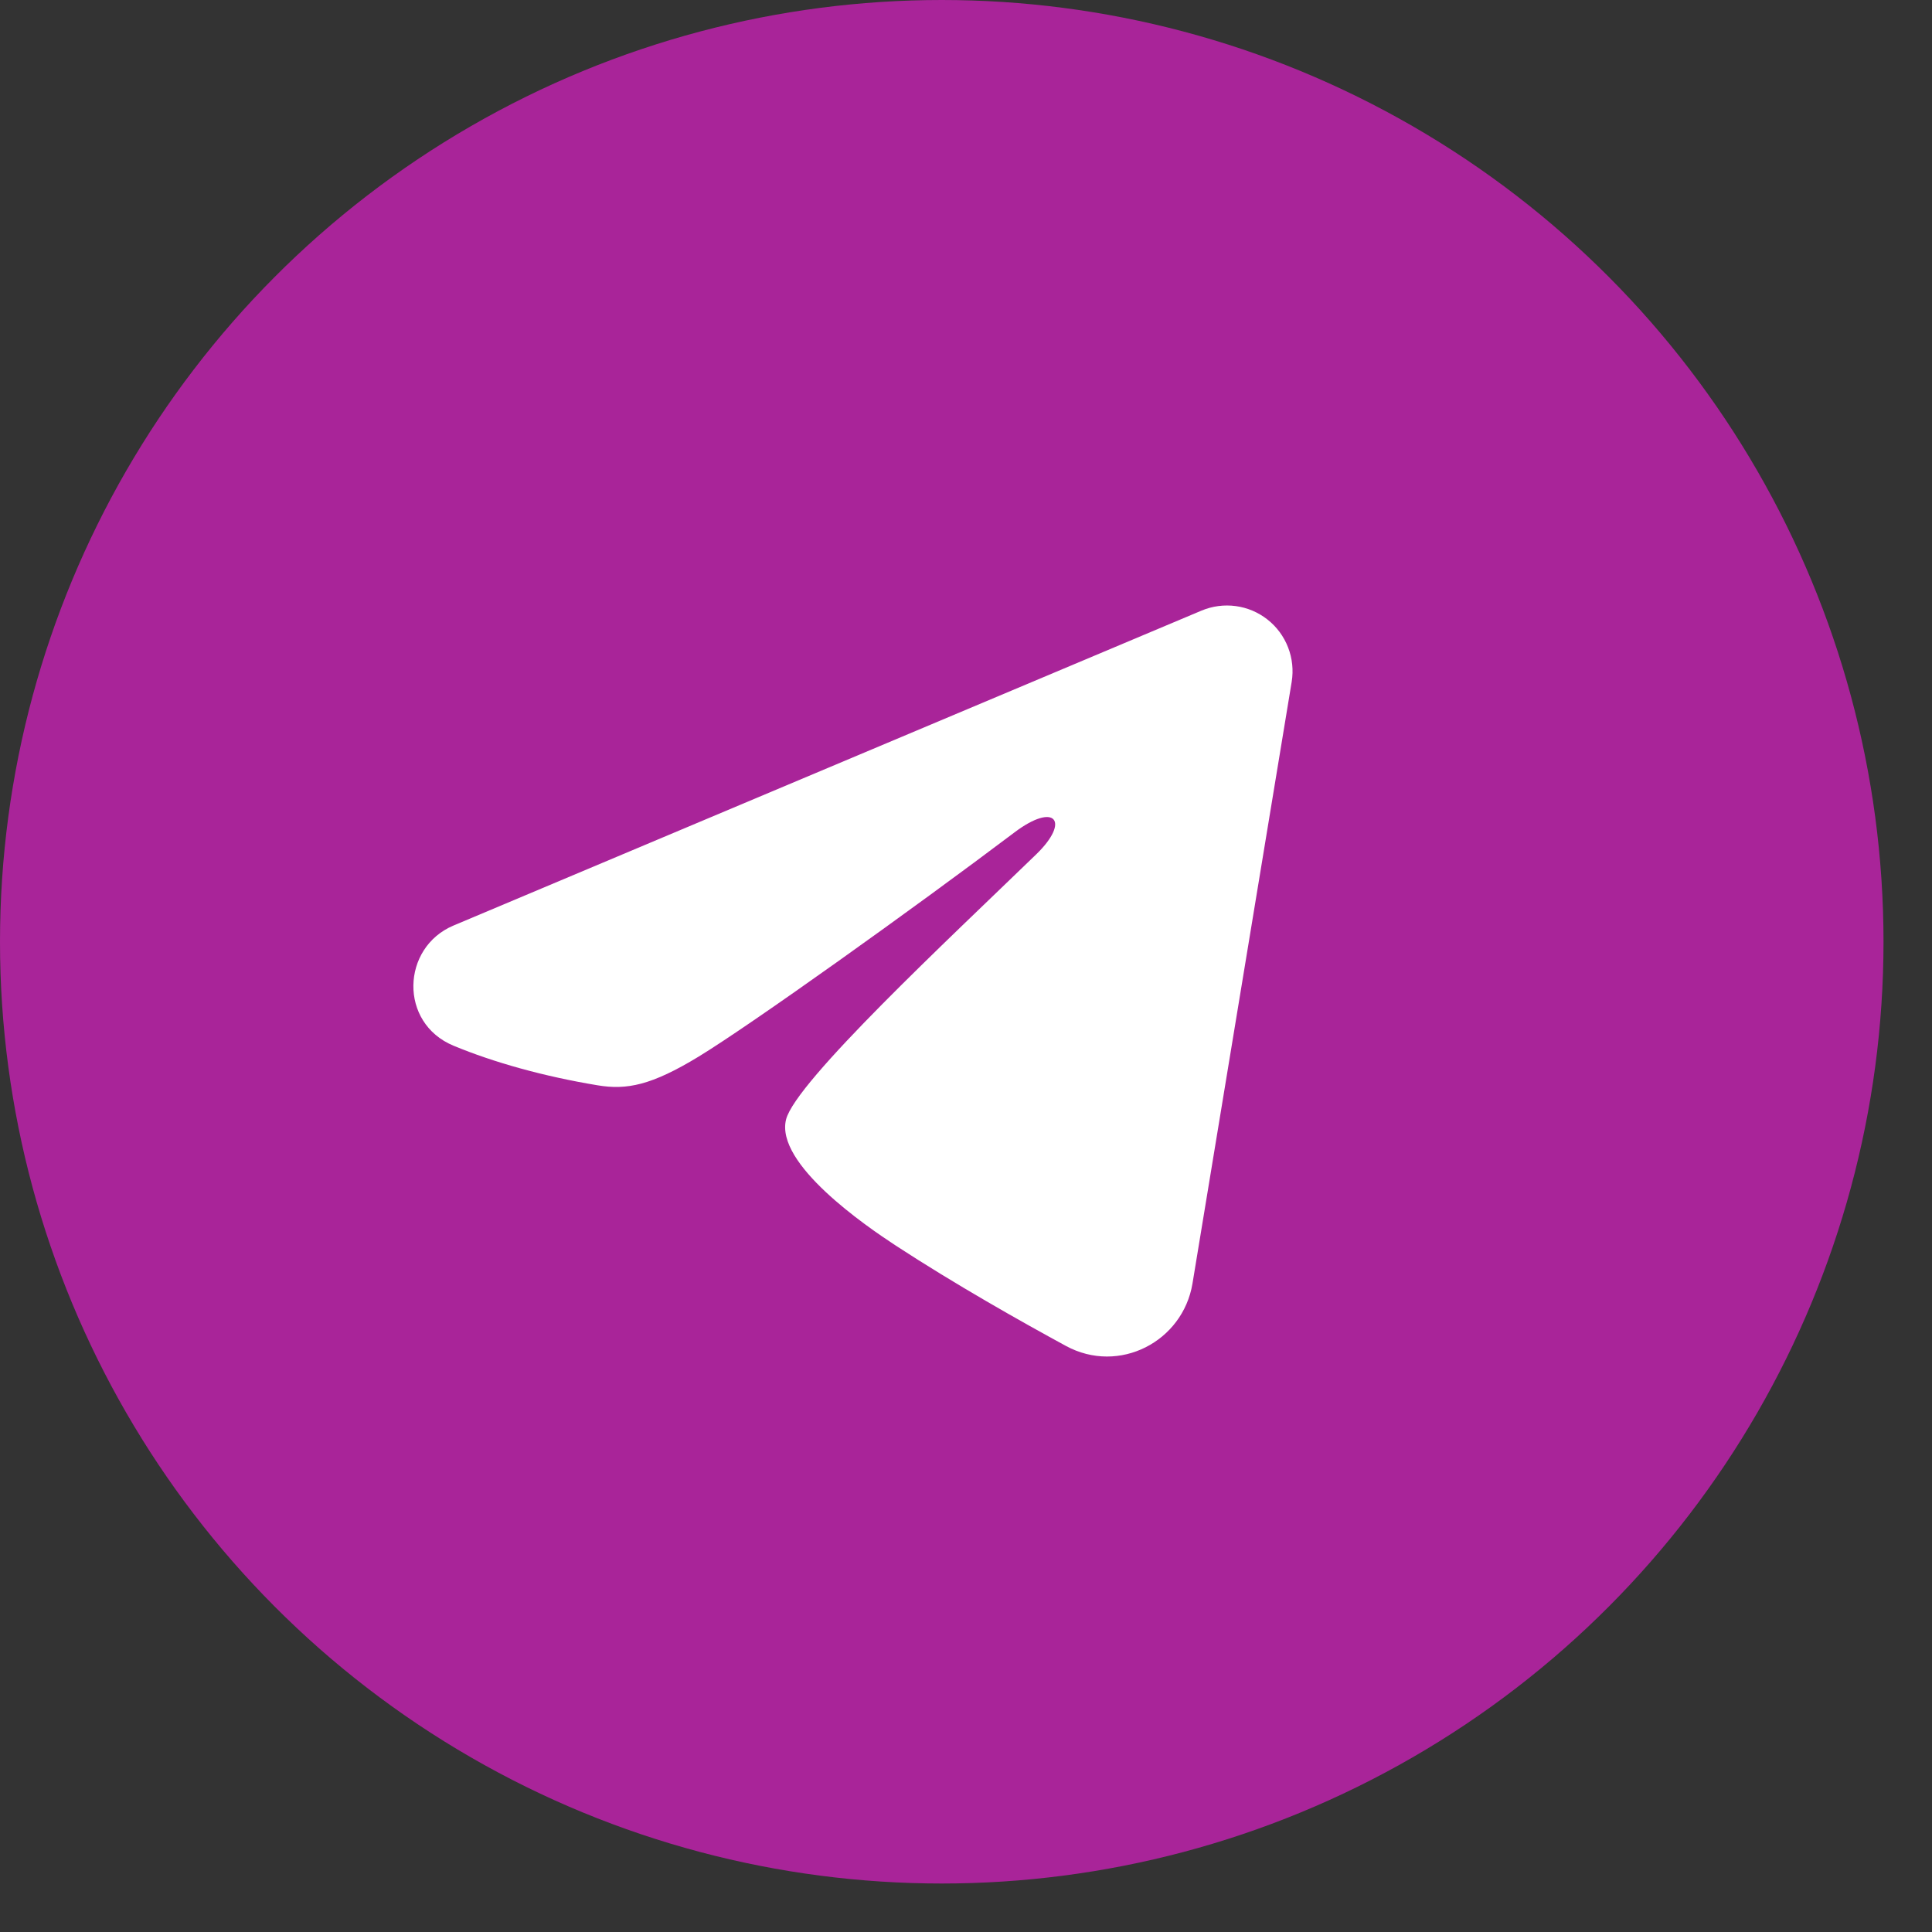 <?xml version="1.0" encoding="UTF-8"?> <svg xmlns="http://www.w3.org/2000/svg" width="31" height="31" viewBox="0 0 31 31" fill="none"><rect x="0" y="0" width="31" height="31" fill="#333333" stroke="none"/><circle cx="15.111" cy="15.111" r="15.111" fill="#A92499"></circle><path fill-rule="evenodd" clip-rule="evenodd" d="M19.278 9.798C19.452 9.725 19.642 9.7 19.828 9.725C20.015 9.75 20.191 9.825 20.339 9.942C20.486 10.058 20.6 10.212 20.668 10.388C20.736 10.563 20.756 10.754 20.726 10.939L19.134 20.595C18.979 21.526 17.957 22.06 17.103 21.596C16.389 21.208 15.328 20.61 14.373 19.986C13.896 19.674 12.434 18.674 12.613 17.962C12.768 17.354 15.224 15.067 16.628 13.707C17.179 13.173 16.928 12.865 16.277 13.357C14.661 14.576 12.067 16.431 11.21 16.954C10.453 17.414 10.059 17.493 9.587 17.414C8.726 17.271 7.928 17.049 7.277 16.779C6.397 16.414 6.44 15.204 7.276 14.851L19.278 9.798Z" fill="white"></path></svg> 